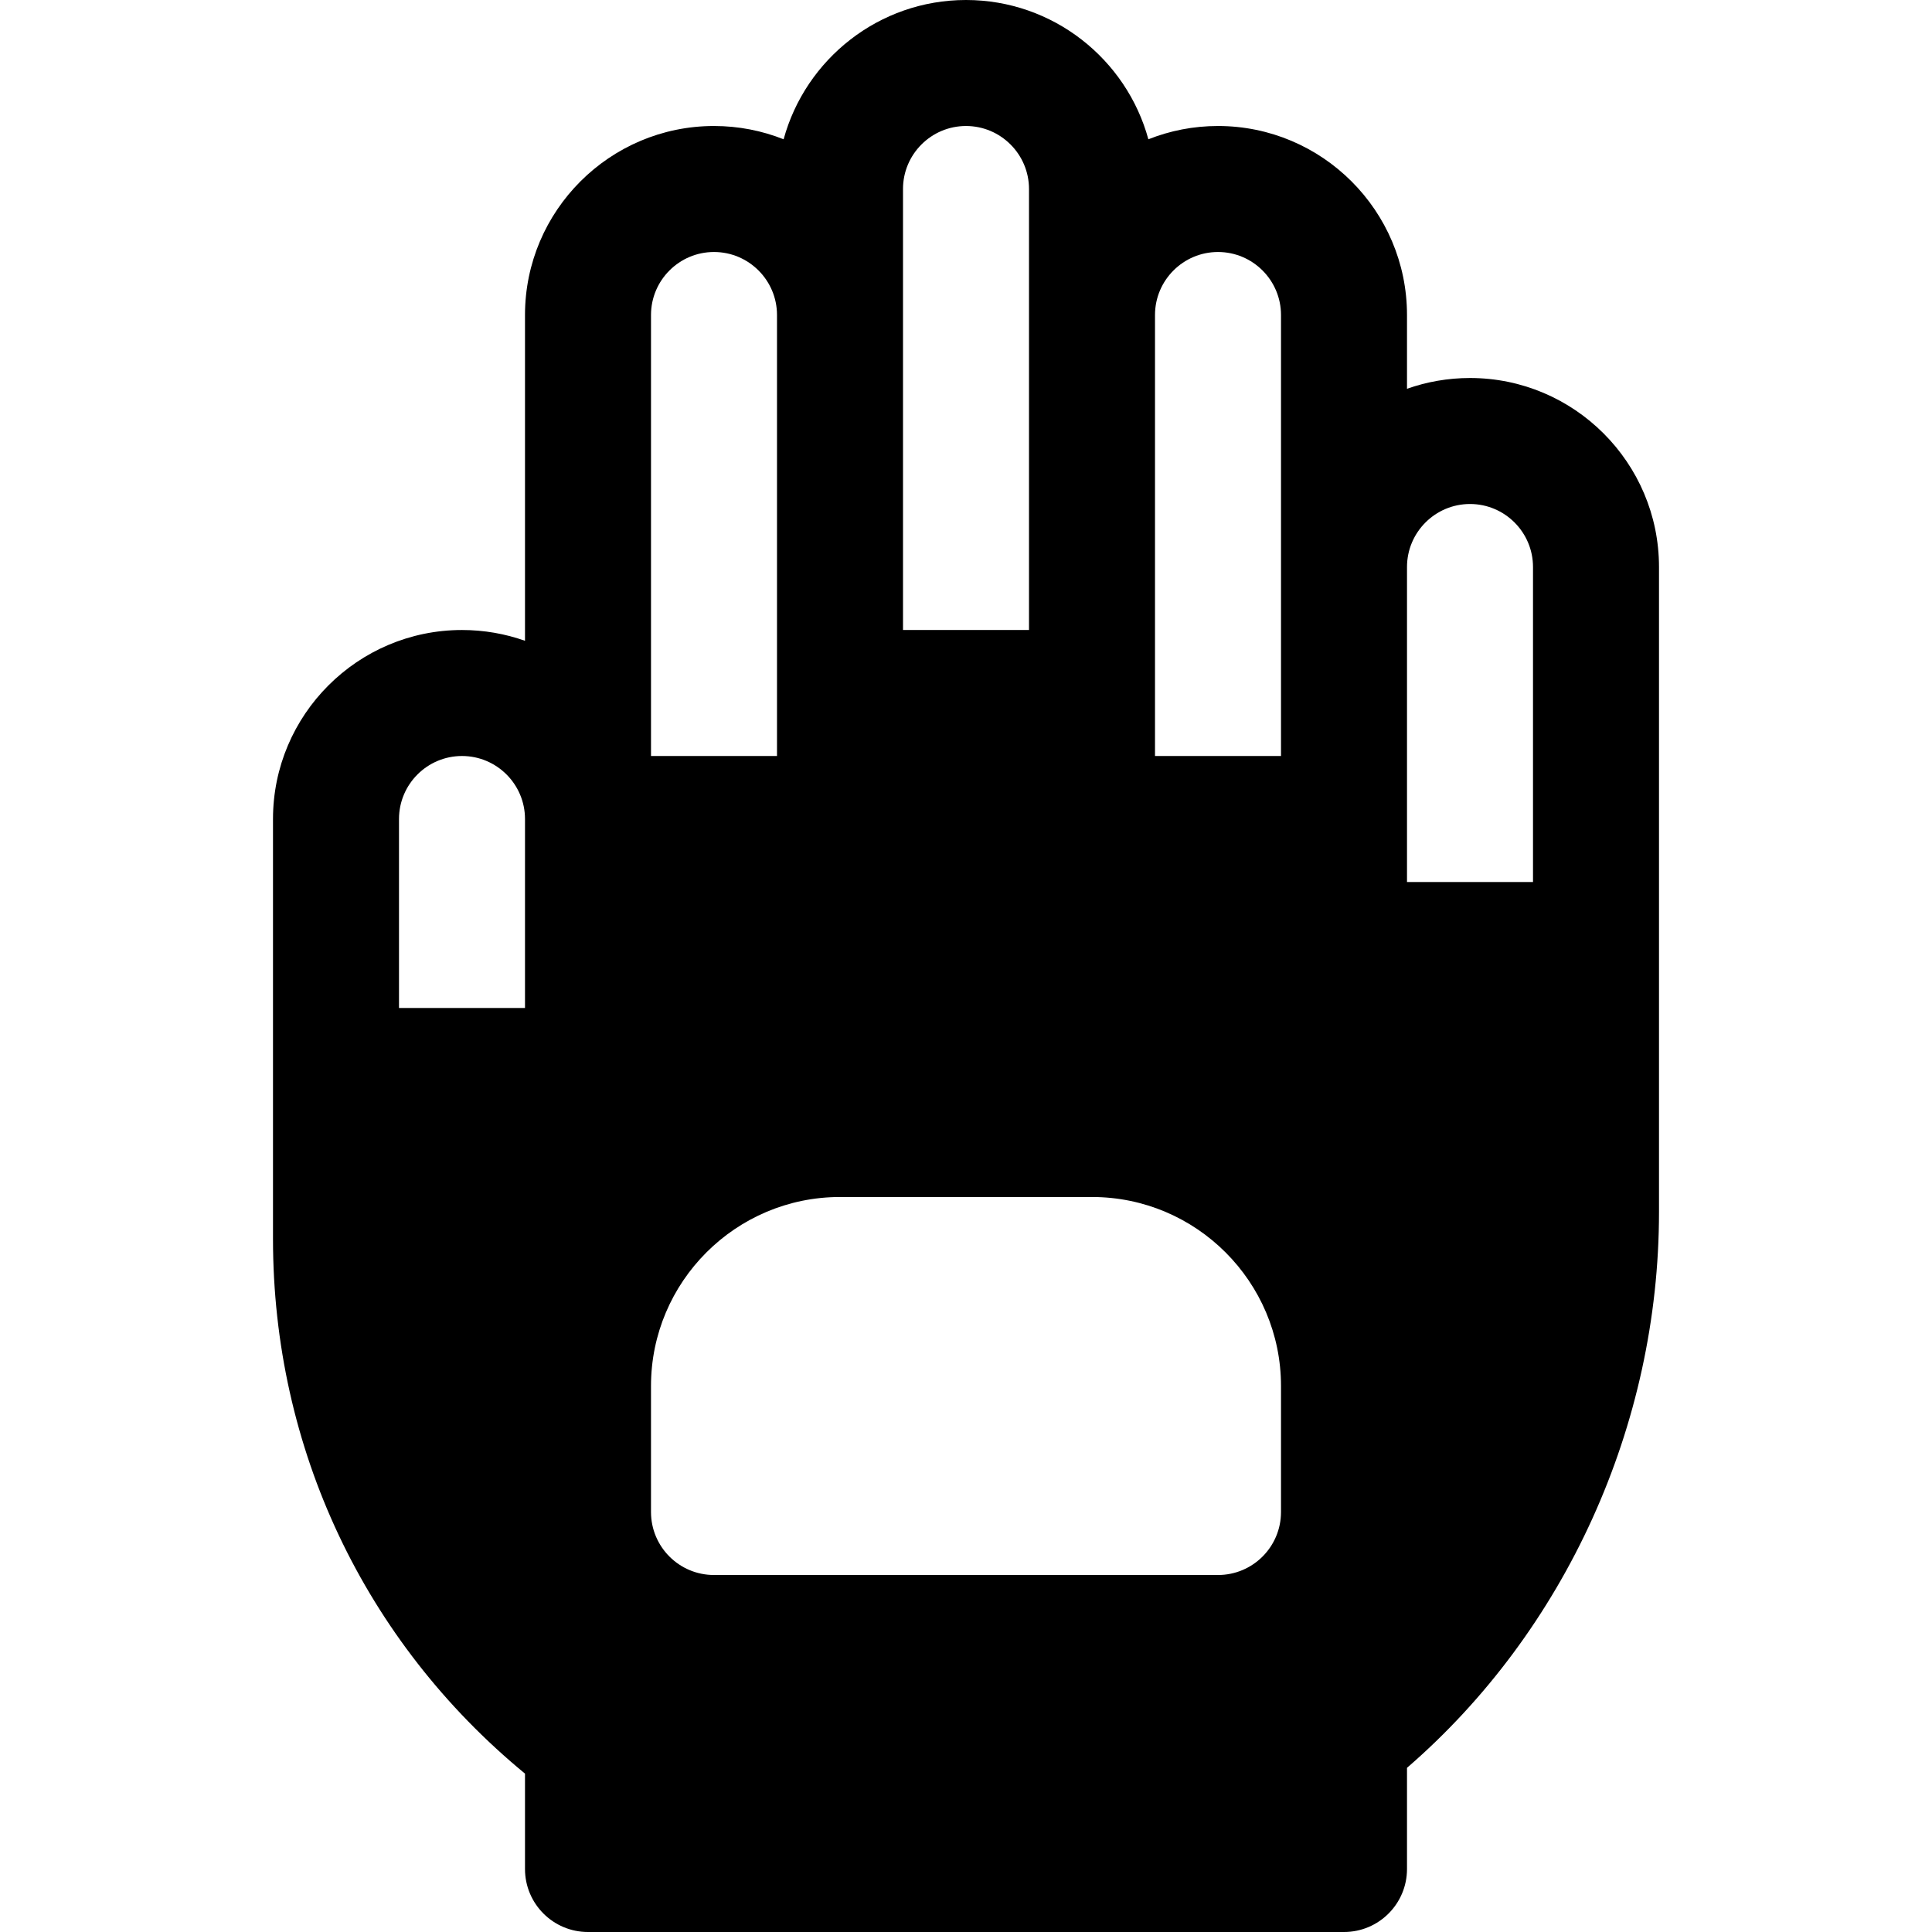 <?xml version="1.0" encoding="iso-8859-1"?>
<!-- Uploaded to: SVG Repo, www.svgrepo.com, Generator: SVG Repo Mixer Tools -->
<svg fill="#000000" height="800px" width="800px" version="1.1" id="Layer_1" xmlns="http://www.w3.org/2000/svg" xmlns:xlink="http://www.w3.org/1999/xlink" 
	 viewBox="0 0 512 512" xml:space="preserve">
<g>
	<g>
		<path d="M389.565,100.174c-5.853,0-11.473,1.011-16.696,2.858V83.478c0-27.619-22.468-50.087-50.087-50.087
			c-6.511,0-12.739,1.25-18.451,3.522C298.533,15.668,279.06,0,256,0s-42.533,15.668-48.332,36.913
			c-5.712-2.272-11.94-3.522-18.451-3.522c-27.619,0-50.087,22.468-50.087,50.087v86.337c-5.222-1.848-10.842-2.858-16.696-2.858
			c-27.619,0-50.087,22.468-50.087,50.087v111.304c0,55.479,24.233,106.646,66.783,141.679v25.277
			c0,9.223,7.473,16.696,16.696,16.696h200.348c9.223,0,16.696-7.473,16.696-16.696v-26.81
			c41.956-36.293,66.783-90.744,66.783-147.32V150.261C439.652,122.642,417.184,100.174,389.565,100.174z M139.13,228.174v38.957
			h-33.391v-50.087c0-9.206,7.49-16.696,16.696-16.696c9.206,0,16.696,7.49,16.696,16.696V228.174z M239.304,50.087
			c0-9.206,7.49-16.696,16.696-16.696s16.696,7.49,16.696,16.696v116.87h-33.391V50.087z M172.522,83.478
			c0-9.206,7.49-16.696,16.696-16.696s16.696,7.49,16.696,16.696v116.87h-33.391V83.478z M339.478,400.696
			c0,9.223-7.473,16.696-16.696,16.696H189.217c-9.223,0-16.696-7.473-16.696-16.696v-33.391c0-27.619,22.468-50.087,50.087-50.087
			h66.783c27.619,0,50.087,22.468,50.087,50.087V400.696z M339.478,200.348h-33.391V83.478c0-9.206,7.49-16.696,16.696-16.696
			c9.206,0,16.696,7.49,16.696,16.696V200.348z M406.261,233.739H372.87v-83.478c0-9.206,7.49-16.696,16.696-16.696
			c9.206,0,16.696,7.49,16.696,16.696V233.739z"/>
	</g>
</g>
</svg>